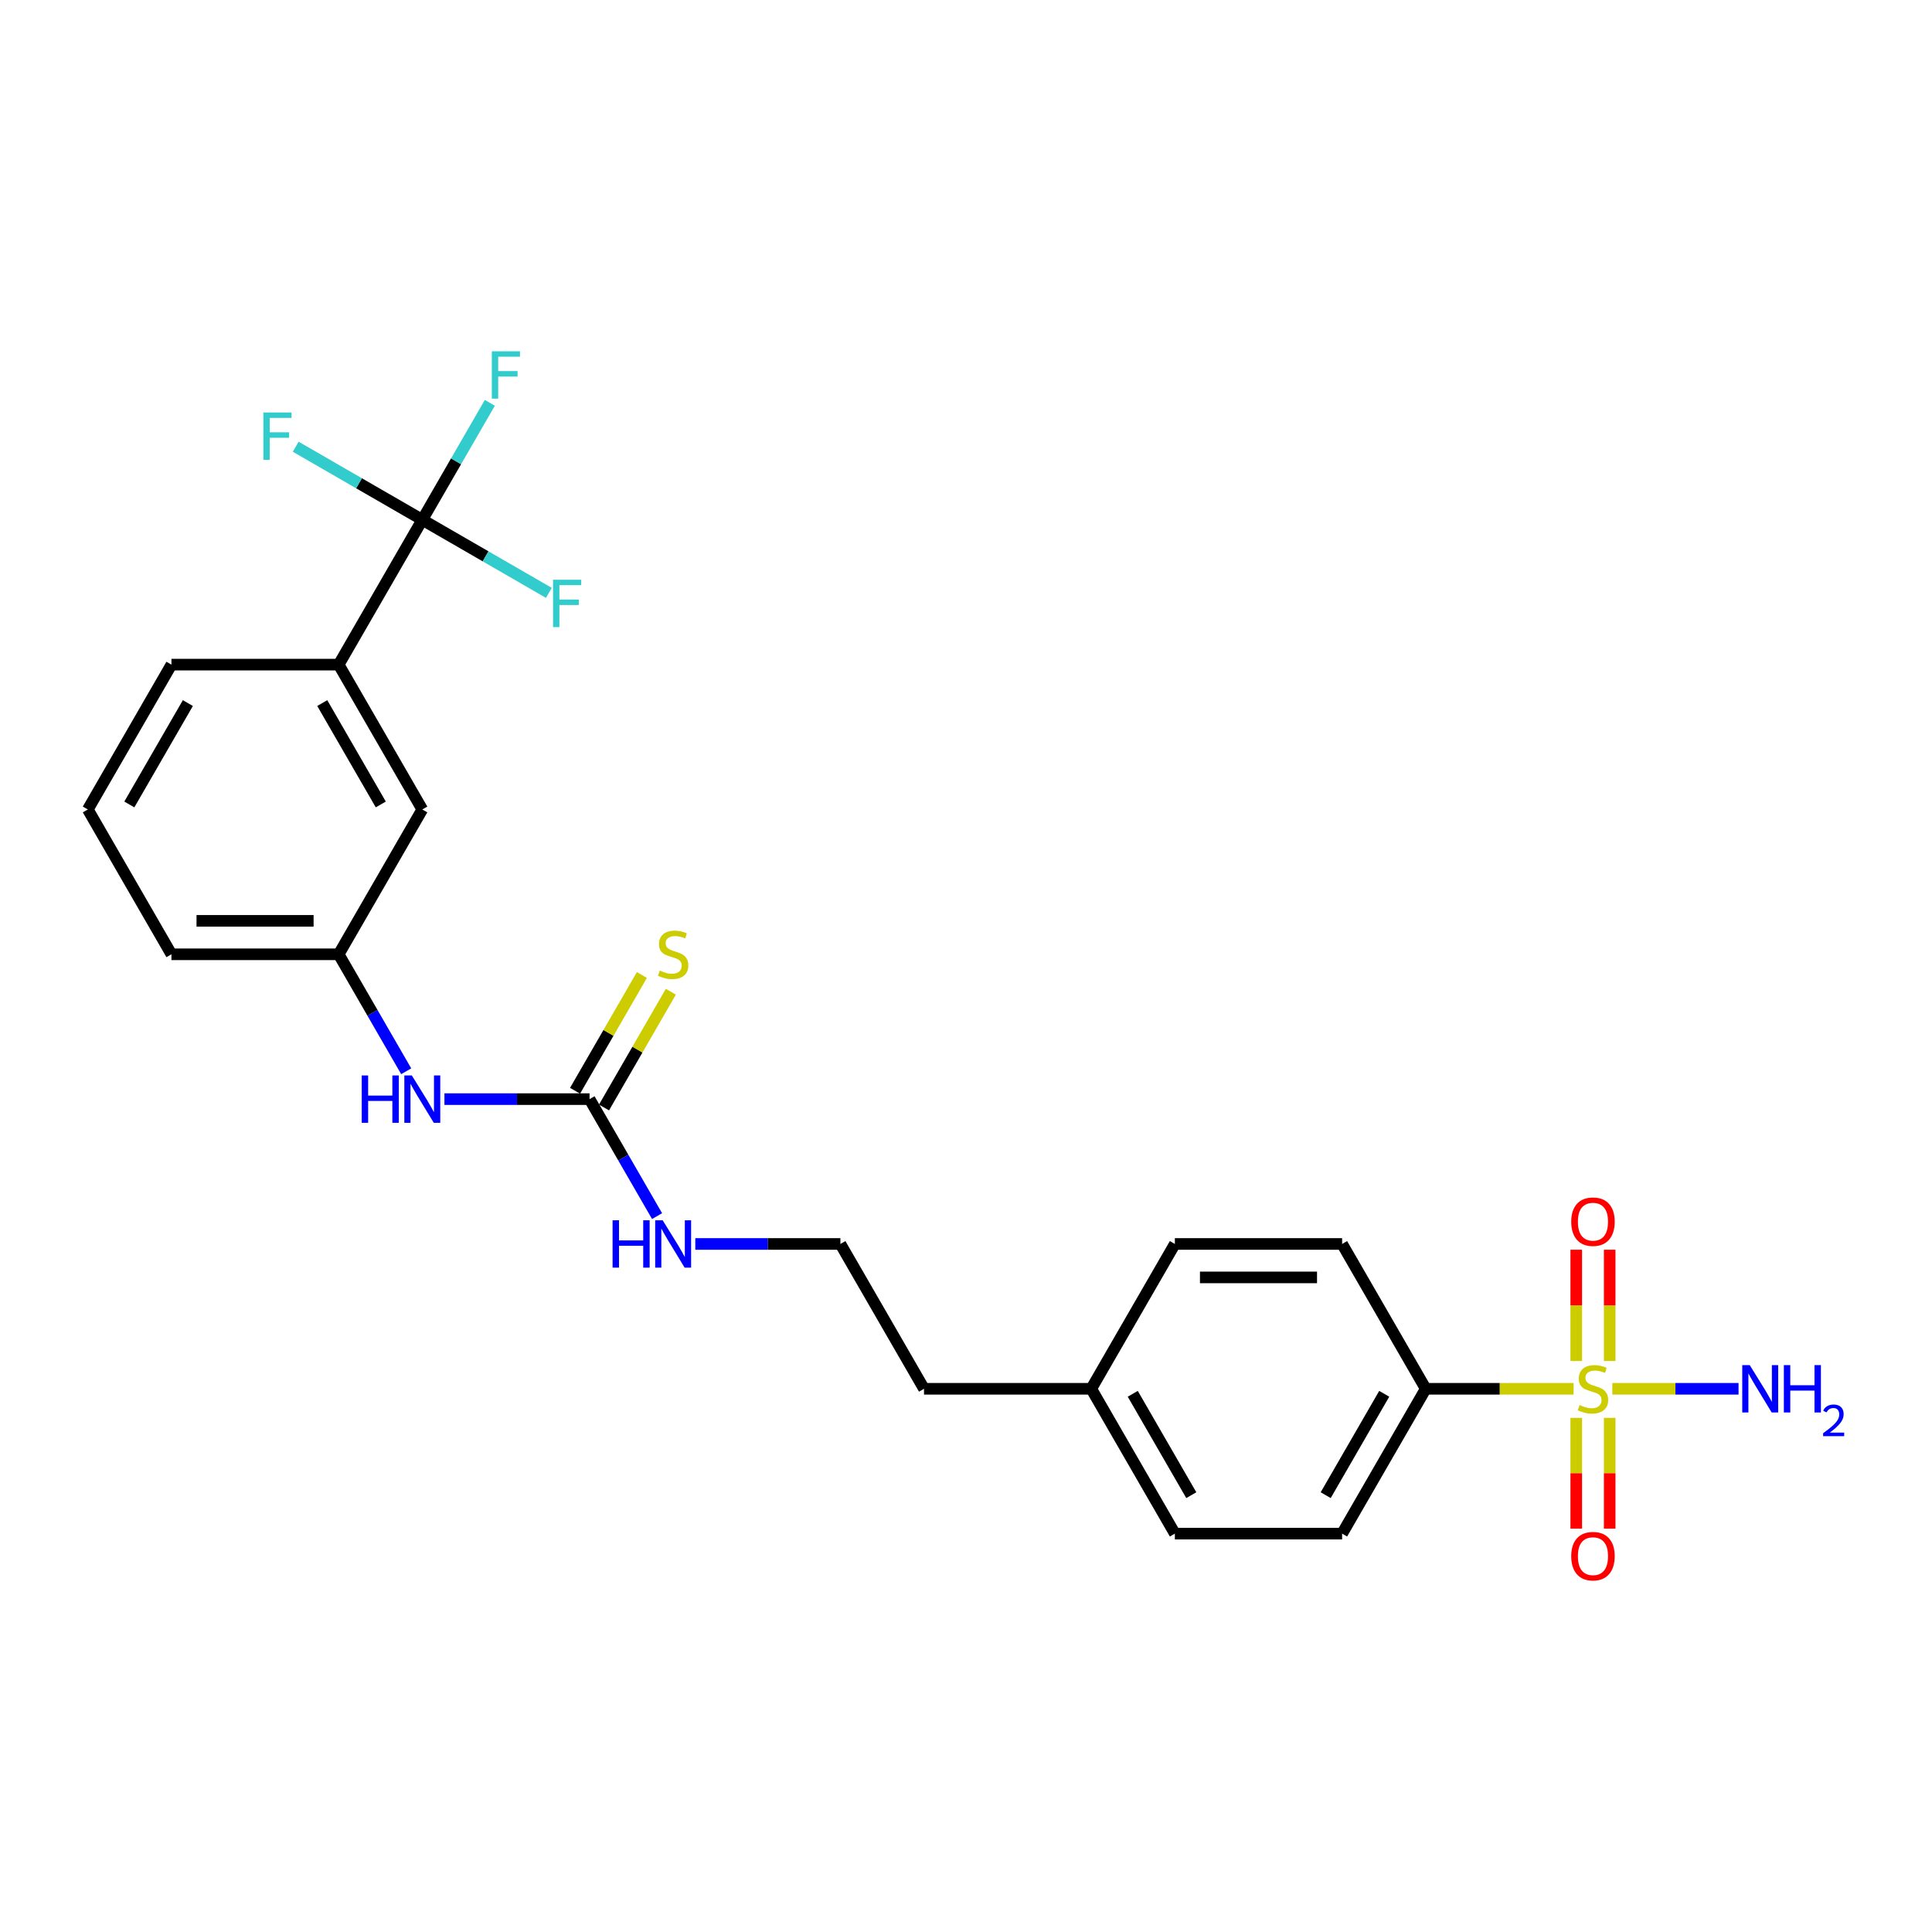<?xml version='1.0' encoding='iso-8859-1'?>
<svg version='1.1' baseProfile='full'
              xmlns='http://www.w3.org/2000/svg'
                      xmlns:rdkit='http://www.rdkit.org/xml'
                      xmlns:xlink='http://www.w3.org/1999/xlink'
                  xml:space='preserve'
width='1000px' height='1000px' viewBox='0 0 1000 1000'>
<!-- END OF HEADER -->
<rect style='opacity:1.0;fill:#FFFFFF;stroke:none' width='1000' height='1000' x='0' y='0'> </rect>
<path class='bond-2' d='M 814.493,718.838 L 776.224,718.838' style='fill:none;fill-rule:evenodd;stroke:#CCCC00;stroke-width:6px;stroke-linecap:butt;stroke-linejoin:miter;stroke-opacity:1' />
<path class='bond-2' d='M 776.224,718.838 L 737.955,718.838' style='fill:none;fill-rule:evenodd;stroke:#000000;stroke-width:6px;stroke-linecap:butt;stroke-linejoin:miter;stroke-opacity:1' />
<path class='bond-4' d='M 815.861,733.882 L 815.861,762.55' style='fill:none;fill-rule:evenodd;stroke:#CCCC00;stroke-width:6px;stroke-linecap:butt;stroke-linejoin:miter;stroke-opacity:1' />
<path class='bond-4' d='M 815.861,762.55 L 815.861,791.217' style='fill:none;fill-rule:evenodd;stroke:#FF0000;stroke-width:6px;stroke-linecap:butt;stroke-linejoin:miter;stroke-opacity:1' />
<path class='bond-4' d='M 833.174,733.882 L 833.174,762.55' style='fill:none;fill-rule:evenodd;stroke:#CCCC00;stroke-width:6px;stroke-linecap:butt;stroke-linejoin:miter;stroke-opacity:1' />
<path class='bond-4' d='M 833.174,762.55 L 833.174,791.217' style='fill:none;fill-rule:evenodd;stroke:#FF0000;stroke-width:6px;stroke-linecap:butt;stroke-linejoin:miter;stroke-opacity:1' />
<path class='bond-5' d='M 833.174,704.451 L 833.174,675.654' style='fill:none;fill-rule:evenodd;stroke:#CCCC00;stroke-width:6px;stroke-linecap:butt;stroke-linejoin:miter;stroke-opacity:1' />
<path class='bond-5' d='M 833.174,675.654 L 833.174,646.856' style='fill:none;fill-rule:evenodd;stroke:#FF0000;stroke-width:6px;stroke-linecap:butt;stroke-linejoin:miter;stroke-opacity:1' />
<path class='bond-5' d='M 815.861,704.451 L 815.861,675.654' style='fill:none;fill-rule:evenodd;stroke:#CCCC00;stroke-width:6px;stroke-linecap:butt;stroke-linejoin:miter;stroke-opacity:1' />
<path class='bond-5' d='M 815.861,675.654 L 815.861,646.856' style='fill:none;fill-rule:evenodd;stroke:#FF0000;stroke-width:6px;stroke-linecap:butt;stroke-linejoin:miter;stroke-opacity:1' />
<path class='bond-8' d='M 834.541,718.838 L 867.206,718.838' style='fill:none;fill-rule:evenodd;stroke:#CCCC00;stroke-width:6px;stroke-linecap:butt;stroke-linejoin:miter;stroke-opacity:1' />
<path class='bond-8' d='M 867.206,718.838 L 899.87,718.838' style='fill:none;fill-rule:evenodd;stroke:#0000FF;stroke-width:6px;stroke-linecap:butt;stroke-linejoin:miter;stroke-opacity:1' />
<path class='bond-0' d='M 218.58,269.046 L 175.298,344.011' style='fill:none;fill-rule:evenodd;stroke:#000000;stroke-width:6px;stroke-linecap:butt;stroke-linejoin:miter;stroke-opacity:1' />
<path class='bond-12' d='M 218.58,269.046 L 236.057,238.774' style='fill:none;fill-rule:evenodd;stroke:#000000;stroke-width:6px;stroke-linecap:butt;stroke-linejoin:miter;stroke-opacity:1' />
<path class='bond-12' d='M 236.057,238.774 L 253.535,208.502' style='fill:none;fill-rule:evenodd;stroke:#33CCCC;stroke-width:6px;stroke-linecap:butt;stroke-linejoin:miter;stroke-opacity:1' />
<path class='bond-13' d='M 218.58,269.046 L 251.336,287.958' style='fill:none;fill-rule:evenodd;stroke:#000000;stroke-width:6px;stroke-linecap:butt;stroke-linejoin:miter;stroke-opacity:1' />
<path class='bond-13' d='M 251.336,287.958 L 284.092,306.869' style='fill:none;fill-rule:evenodd;stroke:#33CCCC;stroke-width:6px;stroke-linecap:butt;stroke-linejoin:miter;stroke-opacity:1' />
<path class='bond-14' d='M 218.58,269.046 L 185.823,250.134' style='fill:none;fill-rule:evenodd;stroke:#000000;stroke-width:6px;stroke-linecap:butt;stroke-linejoin:miter;stroke-opacity:1' />
<path class='bond-14' d='M 185.823,250.134 L 153.067,231.222' style='fill:none;fill-rule:evenodd;stroke:#33CCCC;stroke-width:6px;stroke-linecap:butt;stroke-linejoin:miter;stroke-opacity:1' />
<path class='bond-1' d='M 305.142,568.907 L 322.62,599.179' style='fill:none;fill-rule:evenodd;stroke:#000000;stroke-width:6px;stroke-linecap:butt;stroke-linejoin:miter;stroke-opacity:1' />
<path class='bond-1' d='M 322.62,599.179 L 340.097,629.451' style='fill:none;fill-rule:evenodd;stroke:#0000FF;stroke-width:6px;stroke-linecap:butt;stroke-linejoin:miter;stroke-opacity:1' />
<path class='bond-6' d='M 305.142,568.907 L 267.591,568.907' style='fill:none;fill-rule:evenodd;stroke:#000000;stroke-width:6px;stroke-linecap:butt;stroke-linejoin:miter;stroke-opacity:1' />
<path class='bond-6' d='M 267.591,568.907 L 230.041,568.907' style='fill:none;fill-rule:evenodd;stroke:#0000FF;stroke-width:6px;stroke-linecap:butt;stroke-linejoin:miter;stroke-opacity:1' />
<path class='bond-7' d='M 312.639,573.235 L 329.936,543.275' style='fill:none;fill-rule:evenodd;stroke:#000000;stroke-width:6px;stroke-linecap:butt;stroke-linejoin:miter;stroke-opacity:1' />
<path class='bond-7' d='M 329.936,543.275 L 347.234,513.314' style='fill:none;fill-rule:evenodd;stroke:#CCCC00;stroke-width:6px;stroke-linecap:butt;stroke-linejoin:miter;stroke-opacity:1' />
<path class='bond-7' d='M 297.646,564.579 L 314.943,534.619' style='fill:none;fill-rule:evenodd;stroke:#000000;stroke-width:6px;stroke-linecap:butt;stroke-linejoin:miter;stroke-opacity:1' />
<path class='bond-7' d='M 314.943,534.619 L 332.241,504.658' style='fill:none;fill-rule:evenodd;stroke:#CCCC00;stroke-width:6px;stroke-linecap:butt;stroke-linejoin:miter;stroke-opacity:1' />
<path class='bond-15' d='M 737.955,718.838 L 694.674,793.803' style='fill:none;fill-rule:evenodd;stroke:#000000;stroke-width:6px;stroke-linecap:butt;stroke-linejoin:miter;stroke-opacity:1' />
<path class='bond-15' d='M 716.47,721.426 L 686.173,773.902' style='fill:none;fill-rule:evenodd;stroke:#000000;stroke-width:6px;stroke-linecap:butt;stroke-linejoin:miter;stroke-opacity:1' />
<path class='bond-16' d='M 737.955,718.838 L 694.674,643.872' style='fill:none;fill-rule:evenodd;stroke:#000000;stroke-width:6px;stroke-linecap:butt;stroke-linejoin:miter;stroke-opacity:1' />
<path class='bond-3' d='M 175.298,344.011 L 218.58,418.976' style='fill:none;fill-rule:evenodd;stroke:#000000;stroke-width:6px;stroke-linecap:butt;stroke-linejoin:miter;stroke-opacity:1' />
<path class='bond-3' d='M 166.797,363.912 L 197.094,416.388' style='fill:none;fill-rule:evenodd;stroke:#000000;stroke-width:6px;stroke-linecap:butt;stroke-linejoin:miter;stroke-opacity:1' />
<path class='bond-26' d='M 175.298,344.011 L 88.736,344.011' style='fill:none;fill-rule:evenodd;stroke:#000000;stroke-width:6px;stroke-linecap:butt;stroke-linejoin:miter;stroke-opacity:1' />
<path class='bond-10' d='M 210.253,554.486 L 192.776,524.214' style='fill:none;fill-rule:evenodd;stroke:#0000FF;stroke-width:6px;stroke-linecap:butt;stroke-linejoin:miter;stroke-opacity:1' />
<path class='bond-10' d='M 192.776,524.214 L 175.298,493.942' style='fill:none;fill-rule:evenodd;stroke:#000000;stroke-width:6px;stroke-linecap:butt;stroke-linejoin:miter;stroke-opacity:1' />
<path class='bond-9' d='M 218.58,418.976 L 175.298,493.942' style='fill:none;fill-rule:evenodd;stroke:#000000;stroke-width:6px;stroke-linecap:butt;stroke-linejoin:miter;stroke-opacity:1' />
<path class='bond-23' d='M 175.298,493.942 L 88.736,493.942' style='fill:none;fill-rule:evenodd;stroke:#000000;stroke-width:6px;stroke-linecap:butt;stroke-linejoin:miter;stroke-opacity:1' />
<path class='bond-23' d='M 162.314,476.629 L 101.72,476.629' style='fill:none;fill-rule:evenodd;stroke:#000000;stroke-width:6px;stroke-linecap:butt;stroke-linejoin:miter;stroke-opacity:1' />
<path class='bond-11' d='M 359.884,643.872 L 397.435,643.872' style='fill:none;fill-rule:evenodd;stroke:#0000FF;stroke-width:6px;stroke-linecap:butt;stroke-linejoin:miter;stroke-opacity:1' />
<path class='bond-11' d='M 397.435,643.872 L 434.986,643.872' style='fill:none;fill-rule:evenodd;stroke:#000000;stroke-width:6px;stroke-linecap:butt;stroke-linejoin:miter;stroke-opacity:1' />
<path class='bond-17' d='M 694.674,793.803 L 608.111,793.803' style='fill:none;fill-rule:evenodd;stroke:#000000;stroke-width:6px;stroke-linecap:butt;stroke-linejoin:miter;stroke-opacity:1' />
<path class='bond-18' d='M 694.674,643.872 L 608.111,643.872' style='fill:none;fill-rule:evenodd;stroke:#000000;stroke-width:6px;stroke-linecap:butt;stroke-linejoin:miter;stroke-opacity:1' />
<path class='bond-18' d='M 681.689,661.185 L 621.095,661.185' style='fill:none;fill-rule:evenodd;stroke:#000000;stroke-width:6px;stroke-linecap:butt;stroke-linejoin:miter;stroke-opacity:1' />
<path class='bond-25' d='M 608.111,793.803 L 564.83,718.838' style='fill:none;fill-rule:evenodd;stroke:#000000;stroke-width:6px;stroke-linecap:butt;stroke-linejoin:miter;stroke-opacity:1' />
<path class='bond-25' d='M 616.612,773.902 L 586.315,721.426' style='fill:none;fill-rule:evenodd;stroke:#000000;stroke-width:6px;stroke-linecap:butt;stroke-linejoin:miter;stroke-opacity:1' />
<path class='bond-19' d='M 608.111,643.872 L 564.83,718.838' style='fill:none;fill-rule:evenodd;stroke:#000000;stroke-width:6px;stroke-linecap:butt;stroke-linejoin:miter;stroke-opacity:1' />
<path class='bond-24' d='M 564.83,718.838 L 478.267,718.838' style='fill:none;fill-rule:evenodd;stroke:#000000;stroke-width:6px;stroke-linecap:butt;stroke-linejoin:miter;stroke-opacity:1' />
<path class='bond-20' d='M 434.986,643.872 L 478.267,718.838' style='fill:none;fill-rule:evenodd;stroke:#000000;stroke-width:6px;stroke-linecap:butt;stroke-linejoin:miter;stroke-opacity:1' />
<path class='bond-21' d='M 88.736,344.011 L 45.455,418.976' style='fill:none;fill-rule:evenodd;stroke:#000000;stroke-width:6px;stroke-linecap:butt;stroke-linejoin:miter;stroke-opacity:1' />
<path class='bond-21' d='M 97.237,363.912 L 66.94,416.388' style='fill:none;fill-rule:evenodd;stroke:#000000;stroke-width:6px;stroke-linecap:butt;stroke-linejoin:miter;stroke-opacity:1' />
<path class='bond-22' d='M 45.455,418.976 L 88.736,493.942' style='fill:none;fill-rule:evenodd;stroke:#000000;stroke-width:6px;stroke-linecap:butt;stroke-linejoin:miter;stroke-opacity:1' />
<path  class='atom-0' d='M 817.592 727.252
Q 817.869 727.356, 819.012 727.84
Q 820.155 728.325, 821.401 728.637
Q 822.682 728.914, 823.929 728.914
Q 826.249 728.914, 827.599 727.806
Q 828.949 726.663, 828.949 724.689
Q 828.949 723.339, 828.257 722.508
Q 827.599 721.677, 826.56 721.227
Q 825.522 720.777, 823.79 720.257
Q 821.609 719.6, 820.293 718.976
Q 819.012 718.353, 818.077 717.037
Q 817.177 715.722, 817.177 713.506
Q 817.177 710.424, 819.254 708.52
Q 821.367 706.615, 825.522 706.615
Q 828.361 706.615, 831.581 707.966
L 830.785 710.632
Q 827.841 709.42, 825.625 709.42
Q 823.236 709.42, 821.921 710.424
Q 820.605 711.393, 820.639 713.09
Q 820.639 714.406, 821.297 715.202
Q 821.99 715.999, 822.959 716.449
Q 823.963 716.899, 825.625 717.418
Q 827.841 718.111, 829.157 718.803
Q 830.473 719.496, 831.408 720.915
Q 832.377 722.3, 832.377 724.689
Q 832.377 728.083, 830.092 729.918
Q 827.841 731.718, 824.067 731.718
Q 821.886 731.718, 820.224 731.234
Q 818.597 730.783, 816.658 729.987
L 817.592 727.252
' fill='#CCCC00'/>
<path  class='atom-5' d='M 813.264 805.47
Q 813.264 799.583, 816.173 796.294
Q 819.081 793.005, 824.517 793.005
Q 829.954 793.005, 832.862 796.294
Q 835.771 799.583, 835.771 805.47
Q 835.771 811.425, 832.827 814.818
Q 829.884 818.177, 824.517 818.177
Q 819.116 818.177, 816.173 814.818
Q 813.264 811.46, 813.264 805.47
M 824.517 815.407
Q 828.257 815.407, 830.265 812.914
Q 832.308 810.386, 832.308 805.47
Q 832.308 800.657, 830.265 798.233
Q 828.257 795.775, 824.517 795.775
Q 820.778 795.775, 818.735 798.198
Q 816.727 800.622, 816.727 805.47
Q 816.727 810.421, 818.735 812.914
Q 820.778 815.407, 824.517 815.407
' fill='#FF0000'/>
<path  class='atom-6' d='M 813.264 632.345
Q 813.264 626.458, 816.173 623.169
Q 819.081 619.88, 824.517 619.88
Q 829.954 619.88, 832.862 623.169
Q 835.771 626.458, 835.771 632.345
Q 835.771 638.3, 832.827 641.693
Q 829.884 645.052, 824.517 645.052
Q 819.116 645.052, 816.173 641.693
Q 813.264 638.335, 813.264 632.345
M 824.517 642.282
Q 828.257 642.282, 830.265 639.789
Q 832.308 637.261, 832.308 632.345
Q 832.308 627.532, 830.265 625.108
Q 828.257 622.65, 824.517 622.65
Q 820.778 622.65, 818.735 625.073
Q 816.727 627.497, 816.727 632.345
Q 816.727 637.296, 818.735 639.789
Q 820.778 642.282, 824.517 642.282
' fill='#FF0000'/>
<path  class='atom-7' d='M 187.227 556.65
L 190.551 556.65
L 190.551 567.072
L 203.085 567.072
L 203.085 556.65
L 206.409 556.65
L 206.409 581.164
L 203.085 581.164
L 203.085 569.842
L 190.551 569.842
L 190.551 581.164
L 187.227 581.164
L 187.227 556.65
' fill='#0000FF'/>
<path  class='atom-7' d='M 213.161 556.65
L 221.194 569.634
Q 221.99 570.915, 223.271 573.235
Q 224.552 575.555, 224.622 575.694
L 224.622 556.65
L 227.876 556.65
L 227.876 581.164
L 224.518 581.164
L 215.896 566.968
Q 214.892 565.306, 213.819 563.402
Q 212.78 561.497, 212.468 560.909
L 212.468 581.164
L 209.283 581.164
L 209.283 556.65
L 213.161 556.65
' fill='#0000FF'/>
<path  class='atom-8' d='M 341.498 502.356
Q 341.775 502.459, 342.918 502.944
Q 344.061 503.429, 345.307 503.741
Q 346.588 504.018, 347.835 504.018
Q 350.155 504.018, 351.505 502.91
Q 352.855 501.767, 352.855 499.793
Q 352.855 498.443, 352.163 497.612
Q 351.505 496.781, 350.466 496.331
Q 349.428 495.881, 347.696 495.361
Q 345.515 494.703, 344.199 494.08
Q 342.918 493.457, 341.983 492.141
Q 341.083 490.825, 341.083 488.609
Q 341.083 485.528, 343.16 483.623
Q 345.273 481.719, 349.428 481.719
Q 352.267 481.719, 355.487 483.069
L 354.691 485.736
Q 351.747 484.524, 349.531 484.524
Q 347.142 484.524, 345.827 485.528
Q 344.511 486.497, 344.545 488.194
Q 344.545 489.51, 345.203 490.306
Q 345.896 491.102, 346.865 491.553
Q 347.869 492.003, 349.531 492.522
Q 351.747 493.215, 353.063 493.907
Q 354.379 494.6, 355.314 496.019
Q 356.283 497.404, 356.283 499.793
Q 356.283 503.187, 353.998 505.022
Q 351.747 506.822, 347.973 506.822
Q 345.792 506.822, 344.13 506.337
Q 342.503 505.887, 340.564 505.091
L 341.498 502.356
' fill='#CCCC00'/>
<path  class='atom-9' d='M 905.661 706.581
L 913.694 719.565
Q 914.491 720.846, 915.772 723.166
Q 917.053 725.486, 917.122 725.624
L 917.122 706.581
L 920.377 706.581
L 920.377 731.095
L 917.018 731.095
L 908.397 716.899
Q 907.392 715.237, 906.319 713.332
Q 905.28 711.428, 904.969 710.839
L 904.969 731.095
L 901.783 731.095
L 901.783 706.581
L 905.661 706.581
' fill='#0000FF'/>
<path  class='atom-9' d='M 923.32 706.581
L 926.644 706.581
L 926.644 717.003
L 939.178 717.003
L 939.178 706.581
L 942.502 706.581
L 942.502 731.095
L 939.178 731.095
L 939.178 719.773
L 926.644 719.773
L 926.644 731.095
L 923.32 731.095
L 923.32 706.581
' fill='#0000FF'/>
<path  class='atom-9' d='M 943.691 730.235
Q 944.285 728.704, 945.702 727.858
Q 947.118 726.99, 949.084 726.99
Q 951.529 726.99, 952.9 728.315
Q 954.271 729.641, 954.271 731.995
Q 954.271 734.394, 952.489 736.634
Q 950.729 738.873, 947.073 741.524
L 954.545 741.524
L 954.545 743.352
L 943.645 743.352
L 943.645 741.821
Q 946.661 739.673, 948.444 738.073
Q 950.249 736.474, 951.118 735.034
Q 951.986 733.594, 951.986 732.109
Q 951.986 730.555, 951.209 729.687
Q 950.432 728.818, 949.084 728.818
Q 947.781 728.818, 946.913 729.344
Q 946.044 729.869, 945.427 731.035
L 943.691 730.235
' fill='#0000FF'/>
<path  class='atom-12' d='M 317.07 631.615
L 320.394 631.615
L 320.394 642.037
L 332.929 642.037
L 332.929 631.615
L 336.253 631.615
L 336.253 656.13
L 332.929 656.13
L 332.929 644.807
L 320.394 644.807
L 320.394 656.13
L 317.07 656.13
L 317.07 631.615
' fill='#0000FF'/>
<path  class='atom-12' d='M 343.005 631.615
L 351.038 644.6
Q 351.834 645.881, 353.115 648.201
Q 354.396 650.52, 354.466 650.659
L 354.466 631.615
L 357.72 631.615
L 357.72 656.13
L 354.362 656.13
L 345.74 641.933
Q 344.736 640.271, 343.663 638.367
Q 342.624 636.463, 342.312 635.874
L 342.312 656.13
L 339.127 656.13
L 339.127 631.615
L 343.005 631.615
' fill='#0000FF'/>
<path  class='atom-13' d='M 254.572 181.823
L 269.149 181.823
L 269.149 184.628
L 257.862 184.628
L 257.862 192.072
L 267.903 192.072
L 267.903 194.911
L 257.862 194.911
L 257.862 206.338
L 254.572 206.338
L 254.572 181.823
' fill='#33CCCC'/>
<path  class='atom-14' d='M 286.256 300.07
L 300.834 300.07
L 300.834 302.874
L 289.546 302.874
L 289.546 310.319
L 299.587 310.319
L 299.587 313.158
L 289.546 313.158
L 289.546 324.584
L 286.256 324.584
L 286.256 300.07
' fill='#33CCCC'/>
<path  class='atom-15' d='M 136.326 213.507
L 150.903 213.507
L 150.903 216.312
L 139.615 216.312
L 139.615 223.756
L 149.656 223.756
L 149.656 226.595
L 139.615 226.595
L 139.615 238.022
L 136.326 238.022
L 136.326 213.507
' fill='#33CCCC'/>
</svg>
